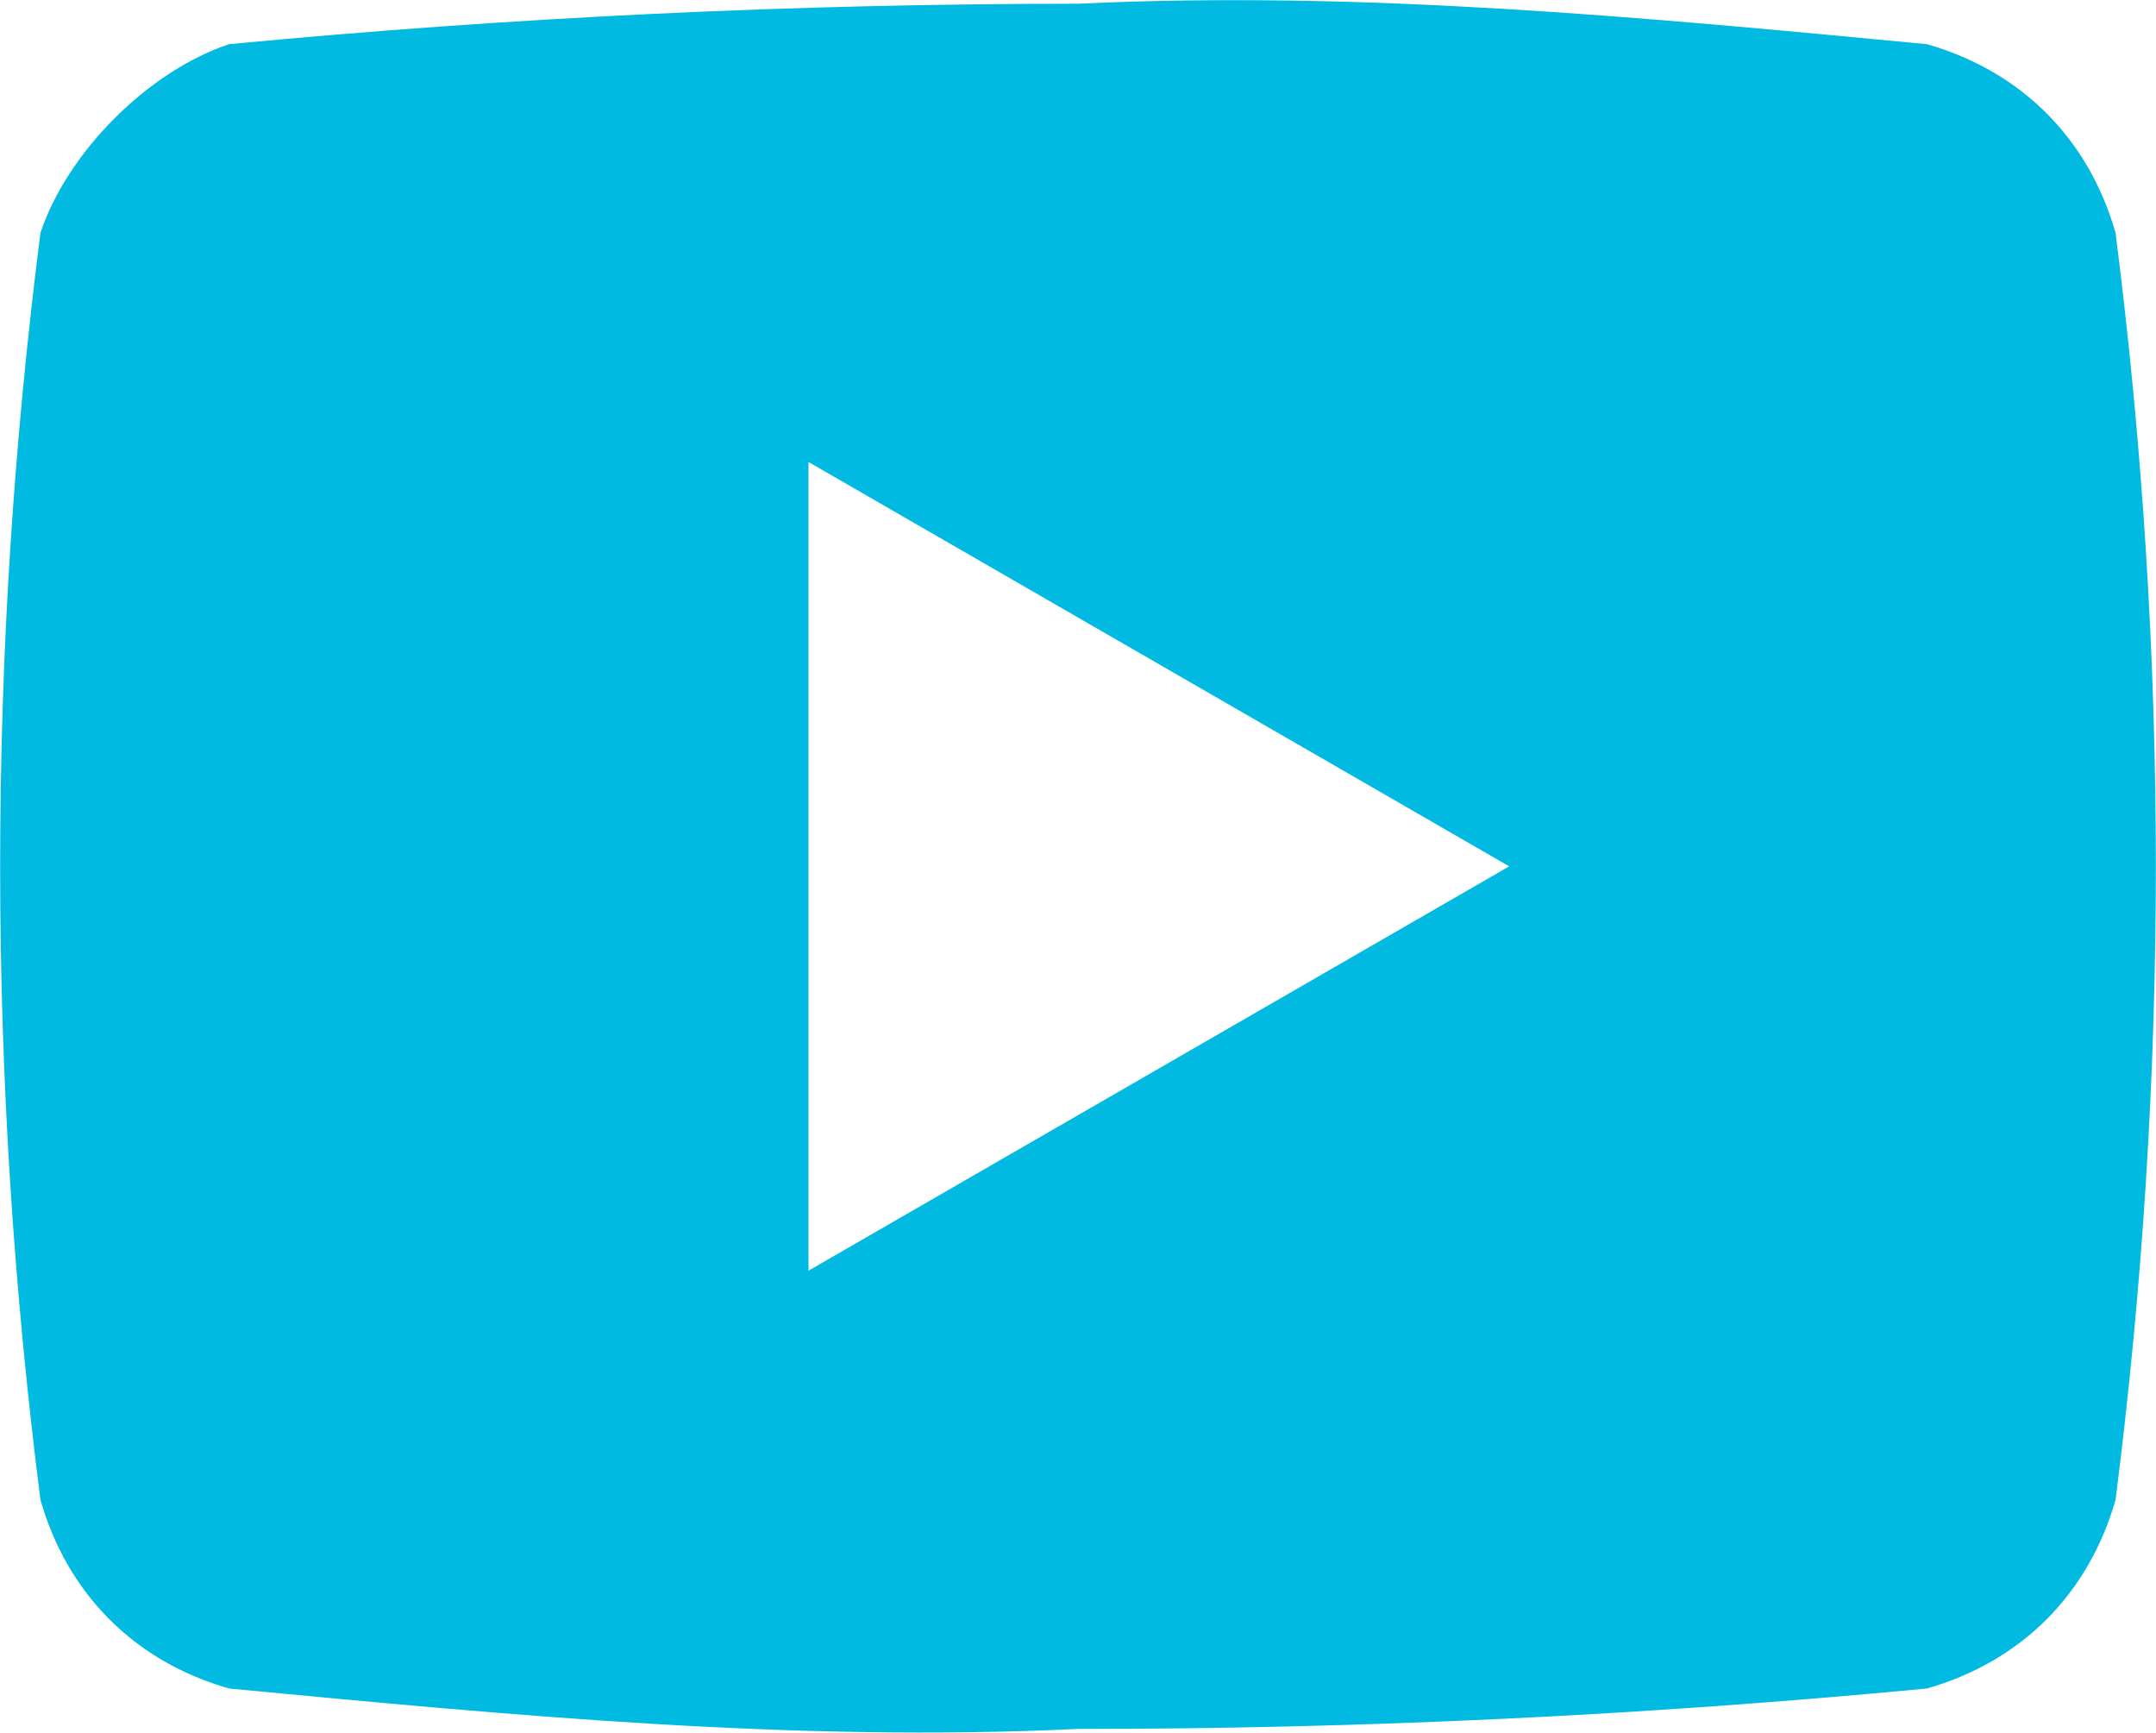 <svg width="10369" height="8331" viewBox="0 0 10369 8331" fill="none" xmlns="http://www.w3.org/2000/svg">
<path d="M10174.5 1119.66C10044.9 666.03 9720.85 342.005 9267.21 212.395C7906.31 82.785 6545.41 -46.825 5184.5 17.98C3823.6 17.98 2462.69 82.785 1101.79 212.395C712.955 342.005 324.125 730.835 194.515 1119.66C-63.906 3142 -63.906 5189 194.515 7211.33C324.125 7664.97 648.15 7988.99 1101.79 8118.6C2462.69 8248.21 3823.6 8377.82 5184.5 8313.02C6545.41 8313.02 7906.31 8248.21 9267.21 8118.6C9720.85 7988.99 10044.9 7664.97 10174.5 7211.33C10432.9 5189 10432.9 3142 10174.5 1119.66ZM3888.4 6109.65V2221.35L7258.26 4165.5L3888.4 6109.65Z" fill="#01BAE2"/>
</svg>
